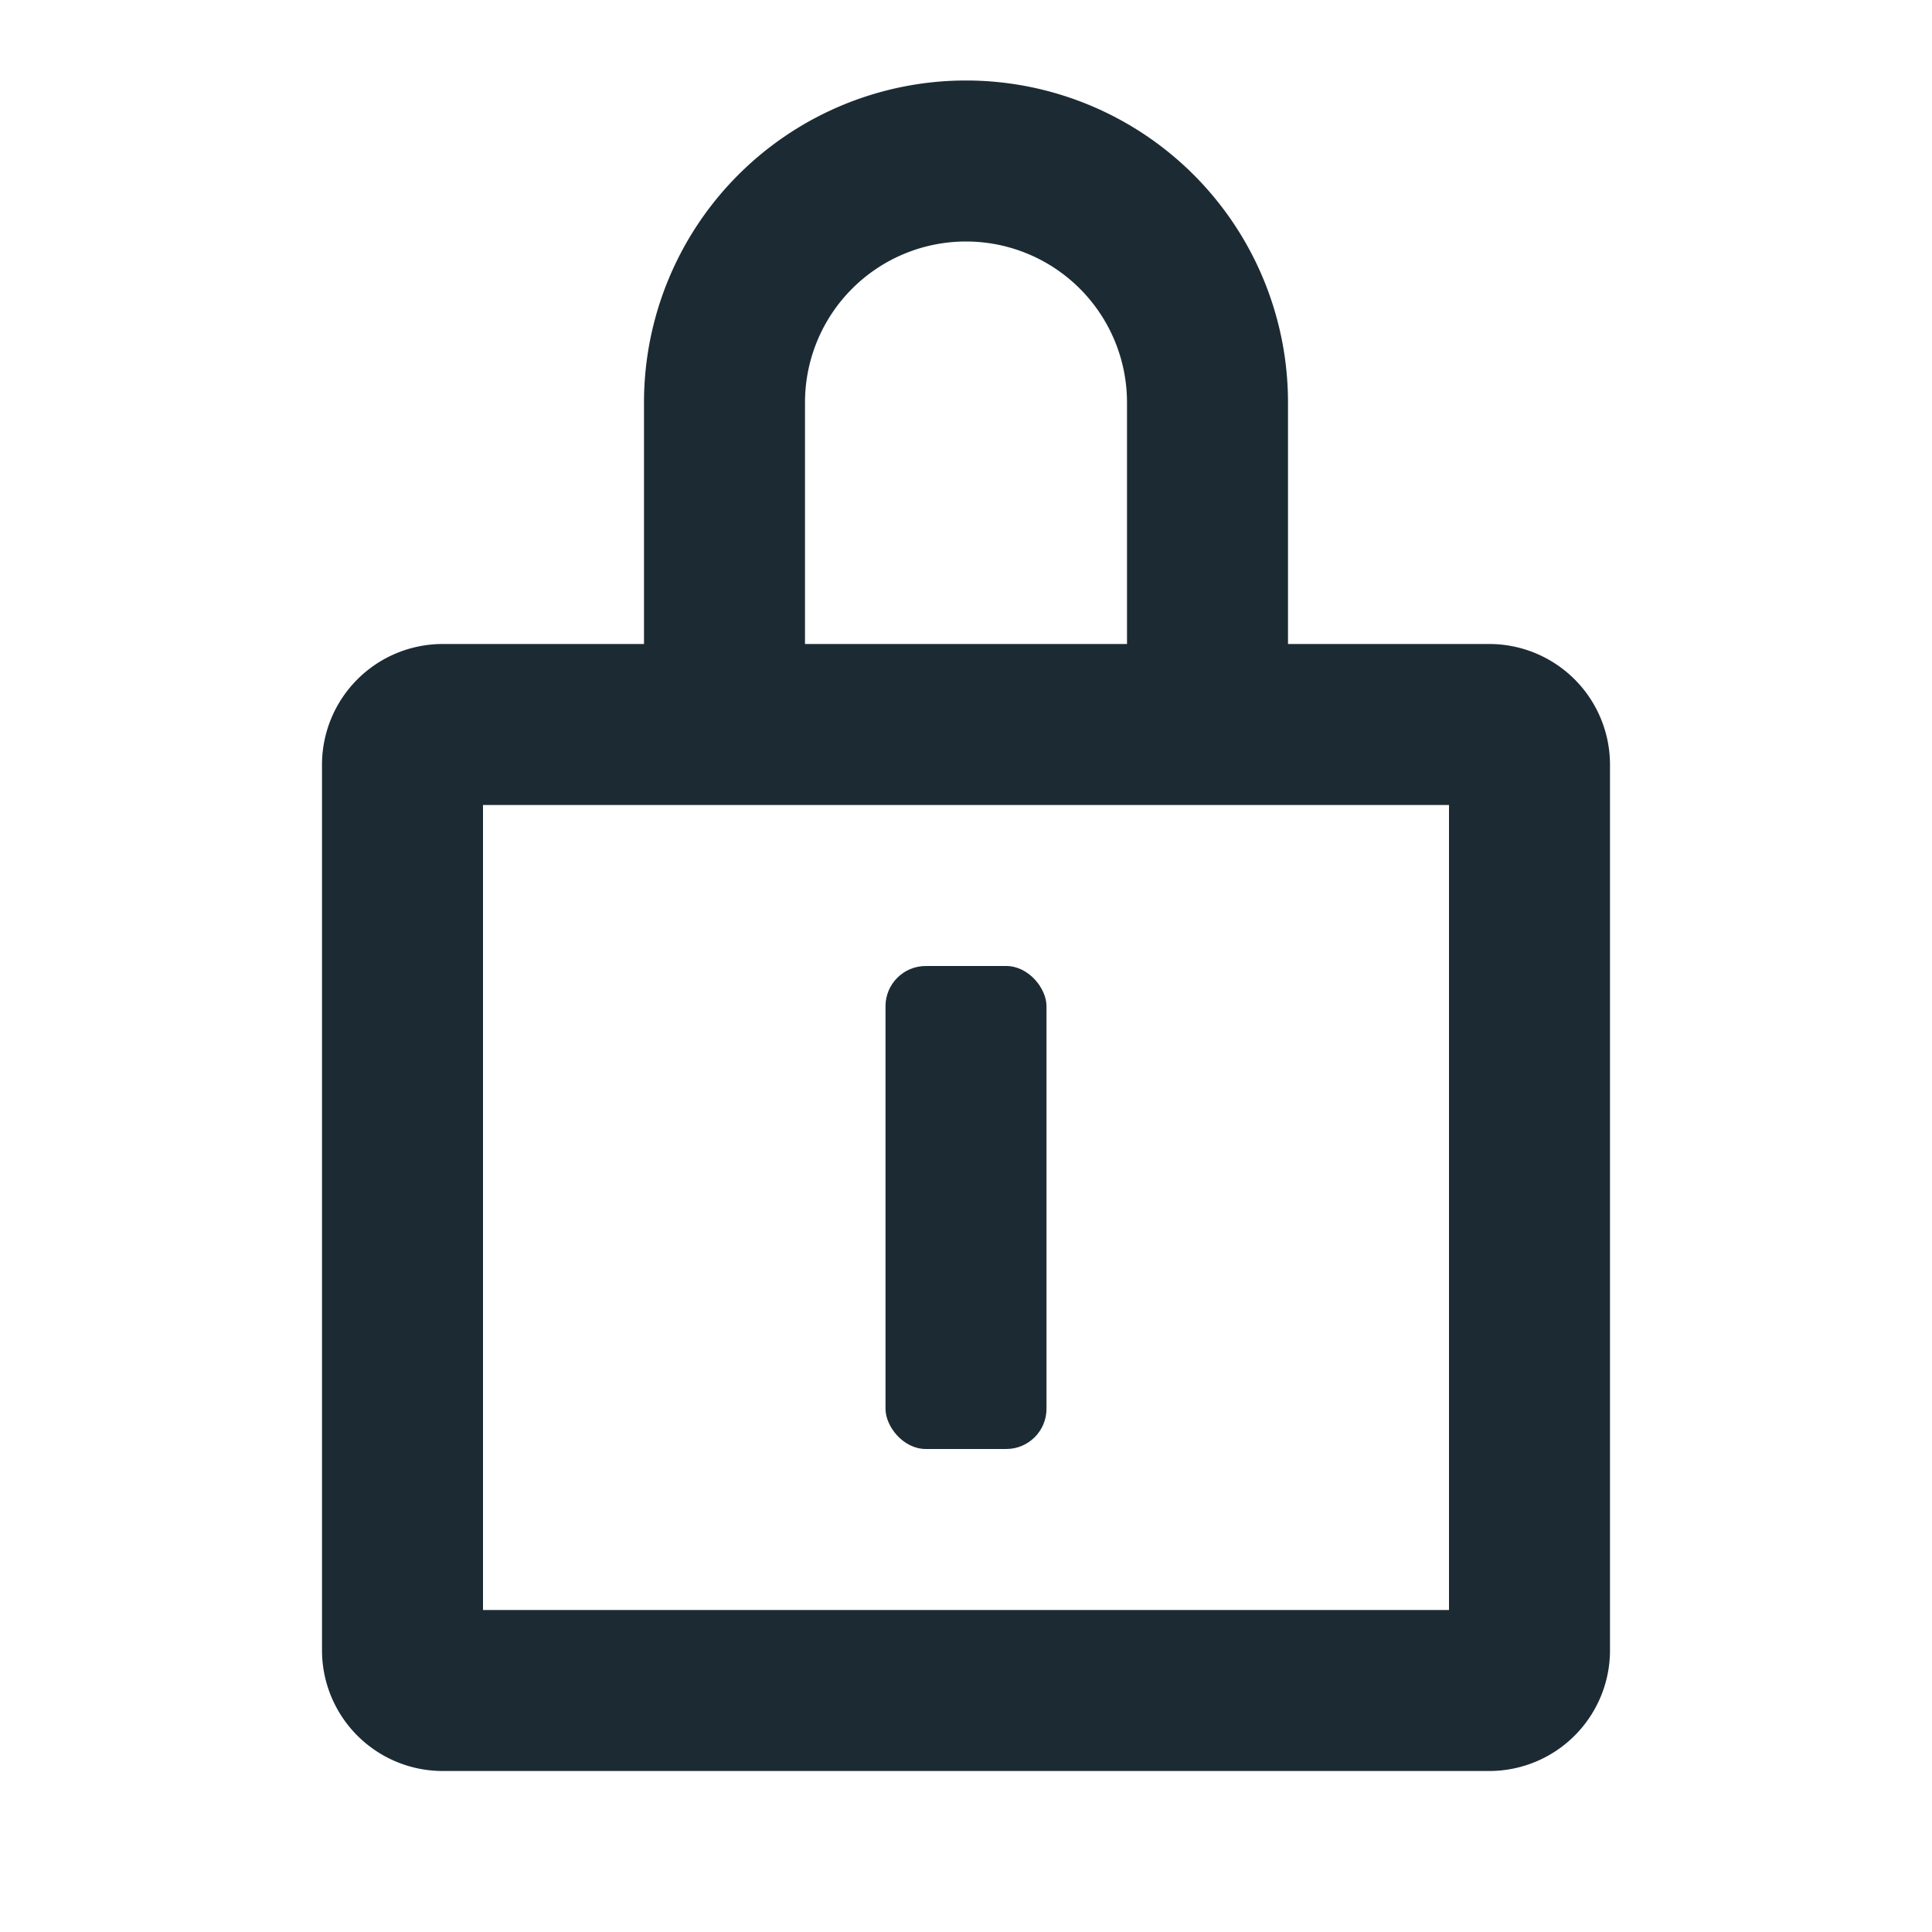 <svg fill="currentColor" viewBox="0 0 24 24" width="1em" height="1em" class="a8c37x1j ms05siws l3qrxjdp b7h9ocf4 rs22bh7c rgmg9uty b73ngqbp" style="color: rgb(28, 43, 51);"><rect x="11" y="12" width="2" height="6" rx="0.5"></rect><path d="M18.5 8H16V5a4 4 0 0 0-8 0v3H5.5A1.5 1.5 0 0 0 4 9.5v11A1.5 1.5 0 0 0 5.5 22h13a1.5 1.5 0 0 0 1.5-1.5v-11A1.5 1.5 0 0 0 18.5 8zM10 5a2 2 0 0 1 4 0v3h-4zm8 15H6V10h12z"></path></svg>